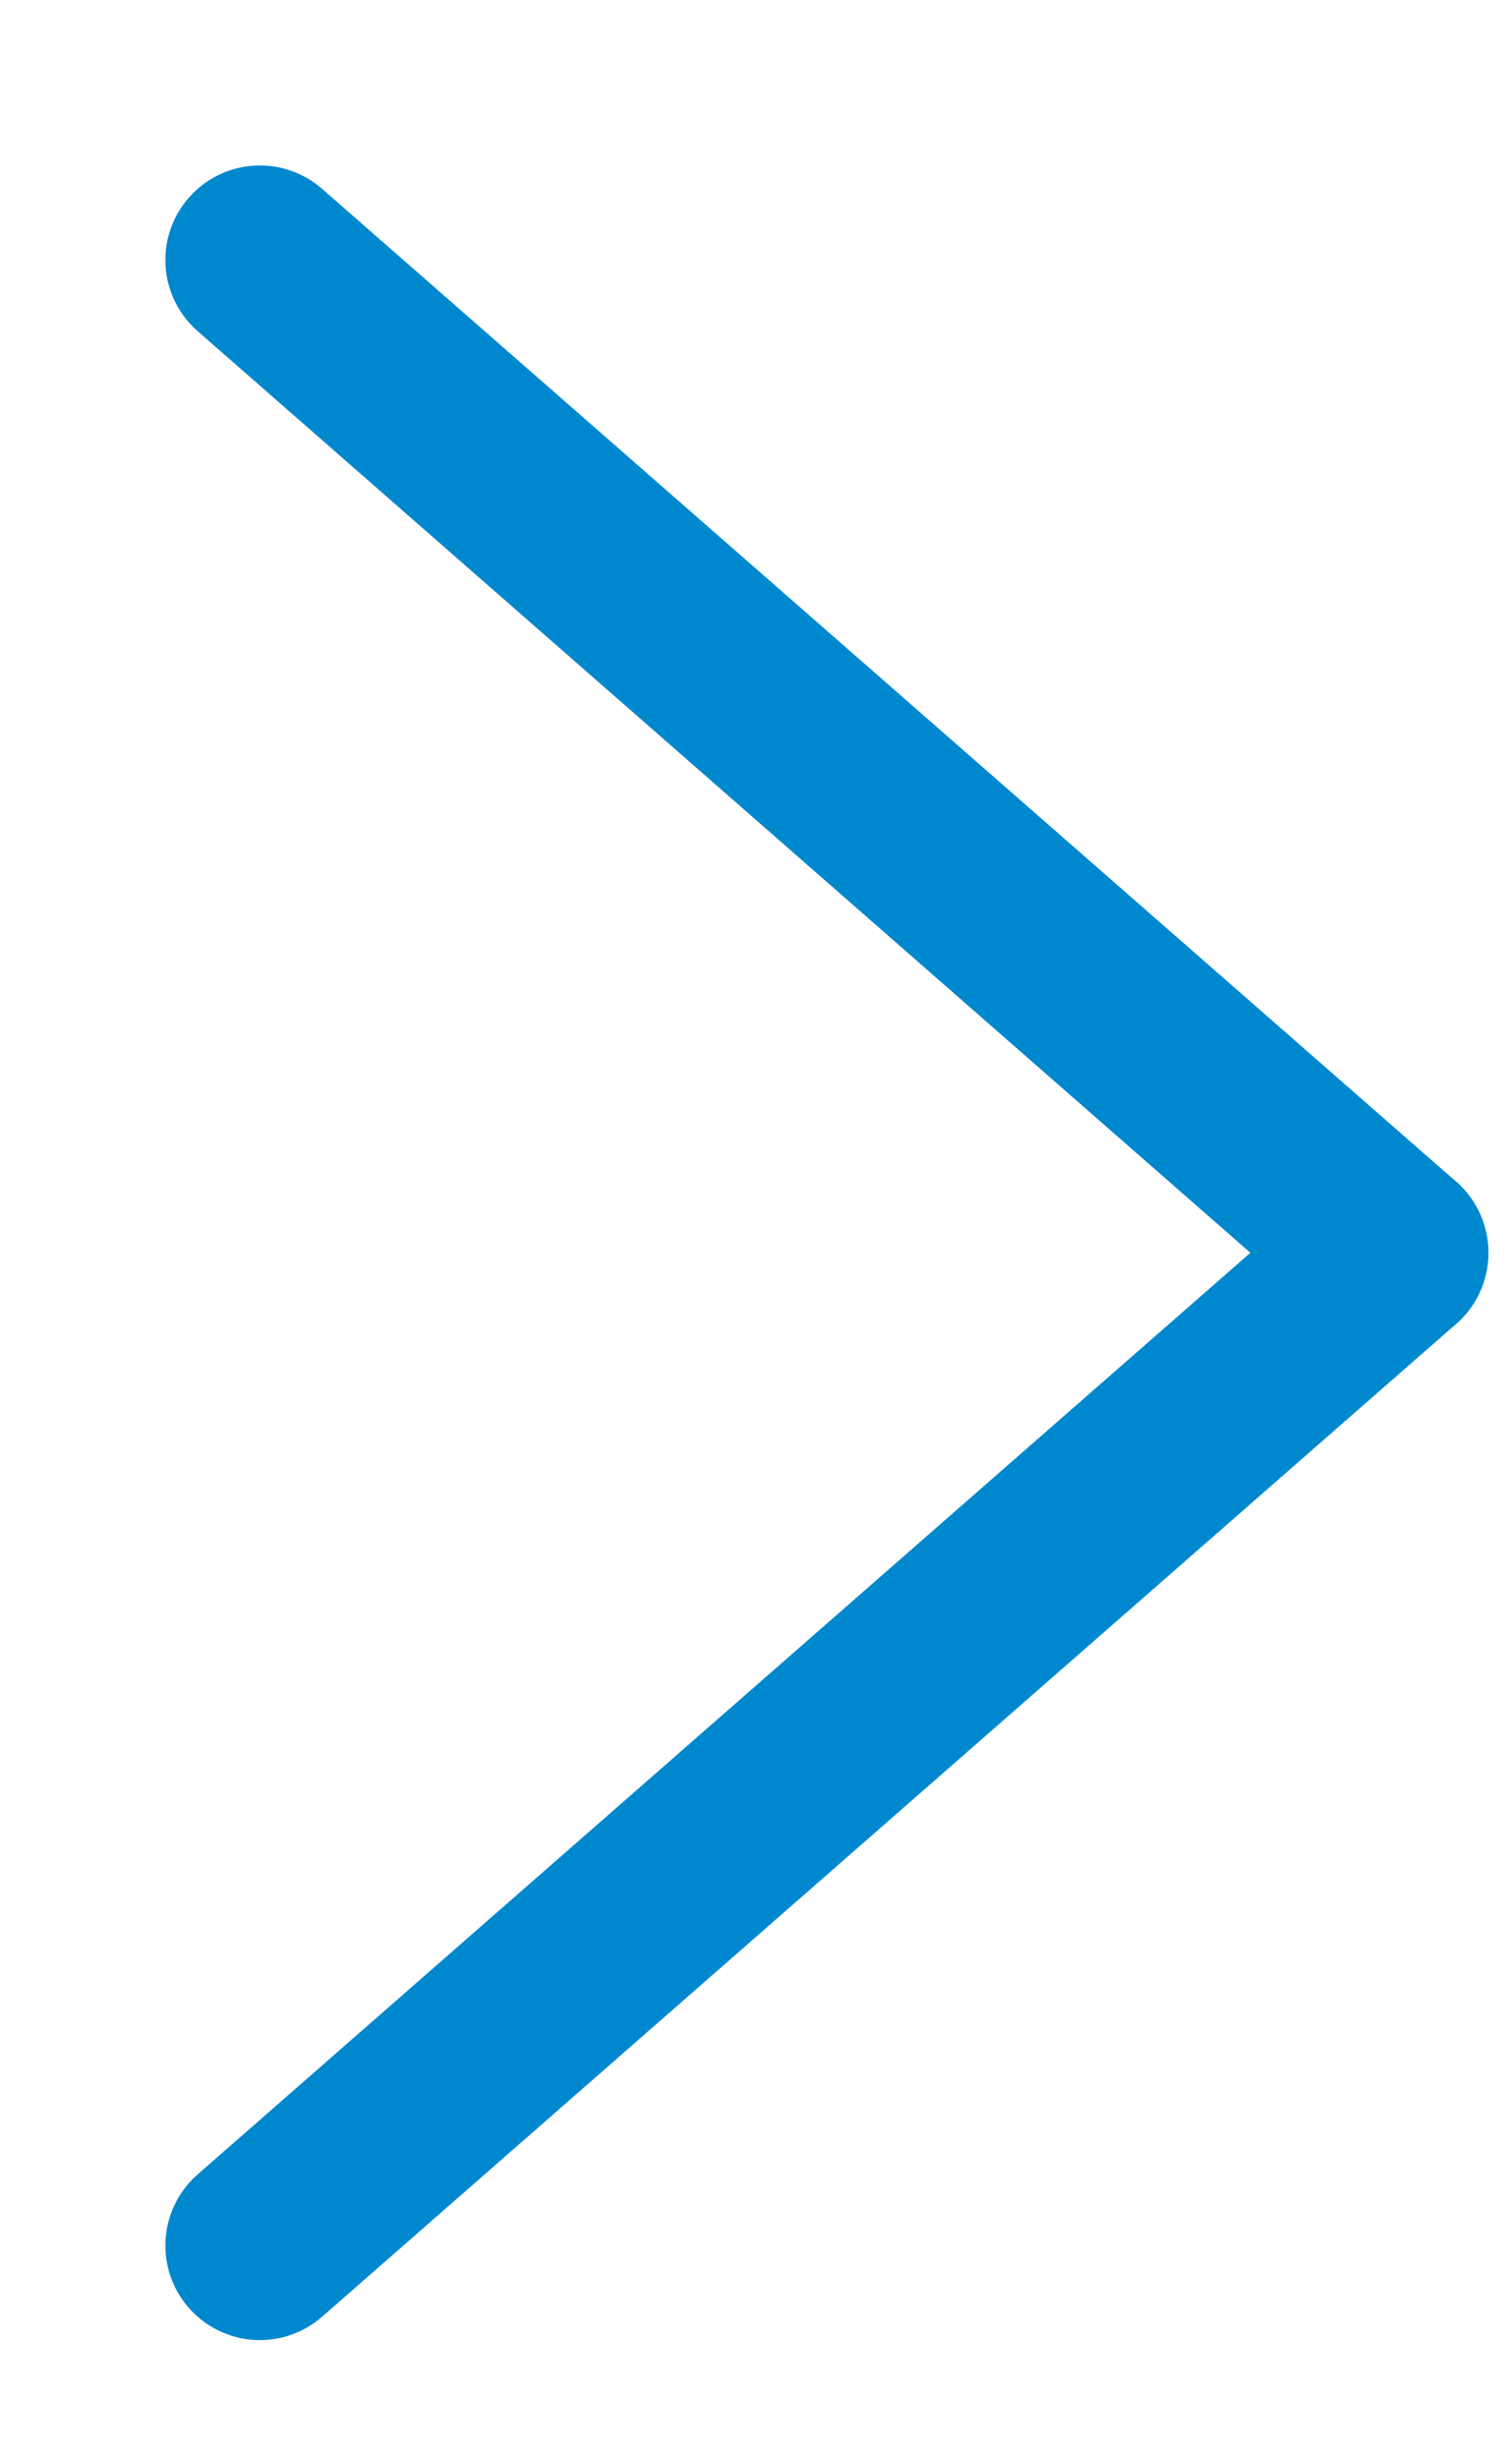 <?xml version="1.0" encoding="UTF-8"?>
<svg width="8px" height="13px" viewBox="0 0 8 13" version="1.1" xmlns="http://www.w3.org/2000/svg" xmlns:xlink="http://www.w3.org/1999/xlink">
    <title>arrow</title>
    <g id="Page-1" stroke="none" stroke-width="1" fill="none" fill-rule="evenodd" stroke-linecap="round" stroke-linejoin="round">
        <g id="arrow" transform="translate(1, 1)" stroke="#0088CF">
            <line x1="0.375" y1="0.375" x2="6.375" y2="5.625" id="Line-2"></line>
            <line x1="0.375" y1="5.625" x2="6.375" y2="10.875" id="Line-2-Copy" transform="translate(3.375, 8.25) scale(-1, 1) translate(-3.375, -8.25) "></line>
        </g>
    </g>
</svg>